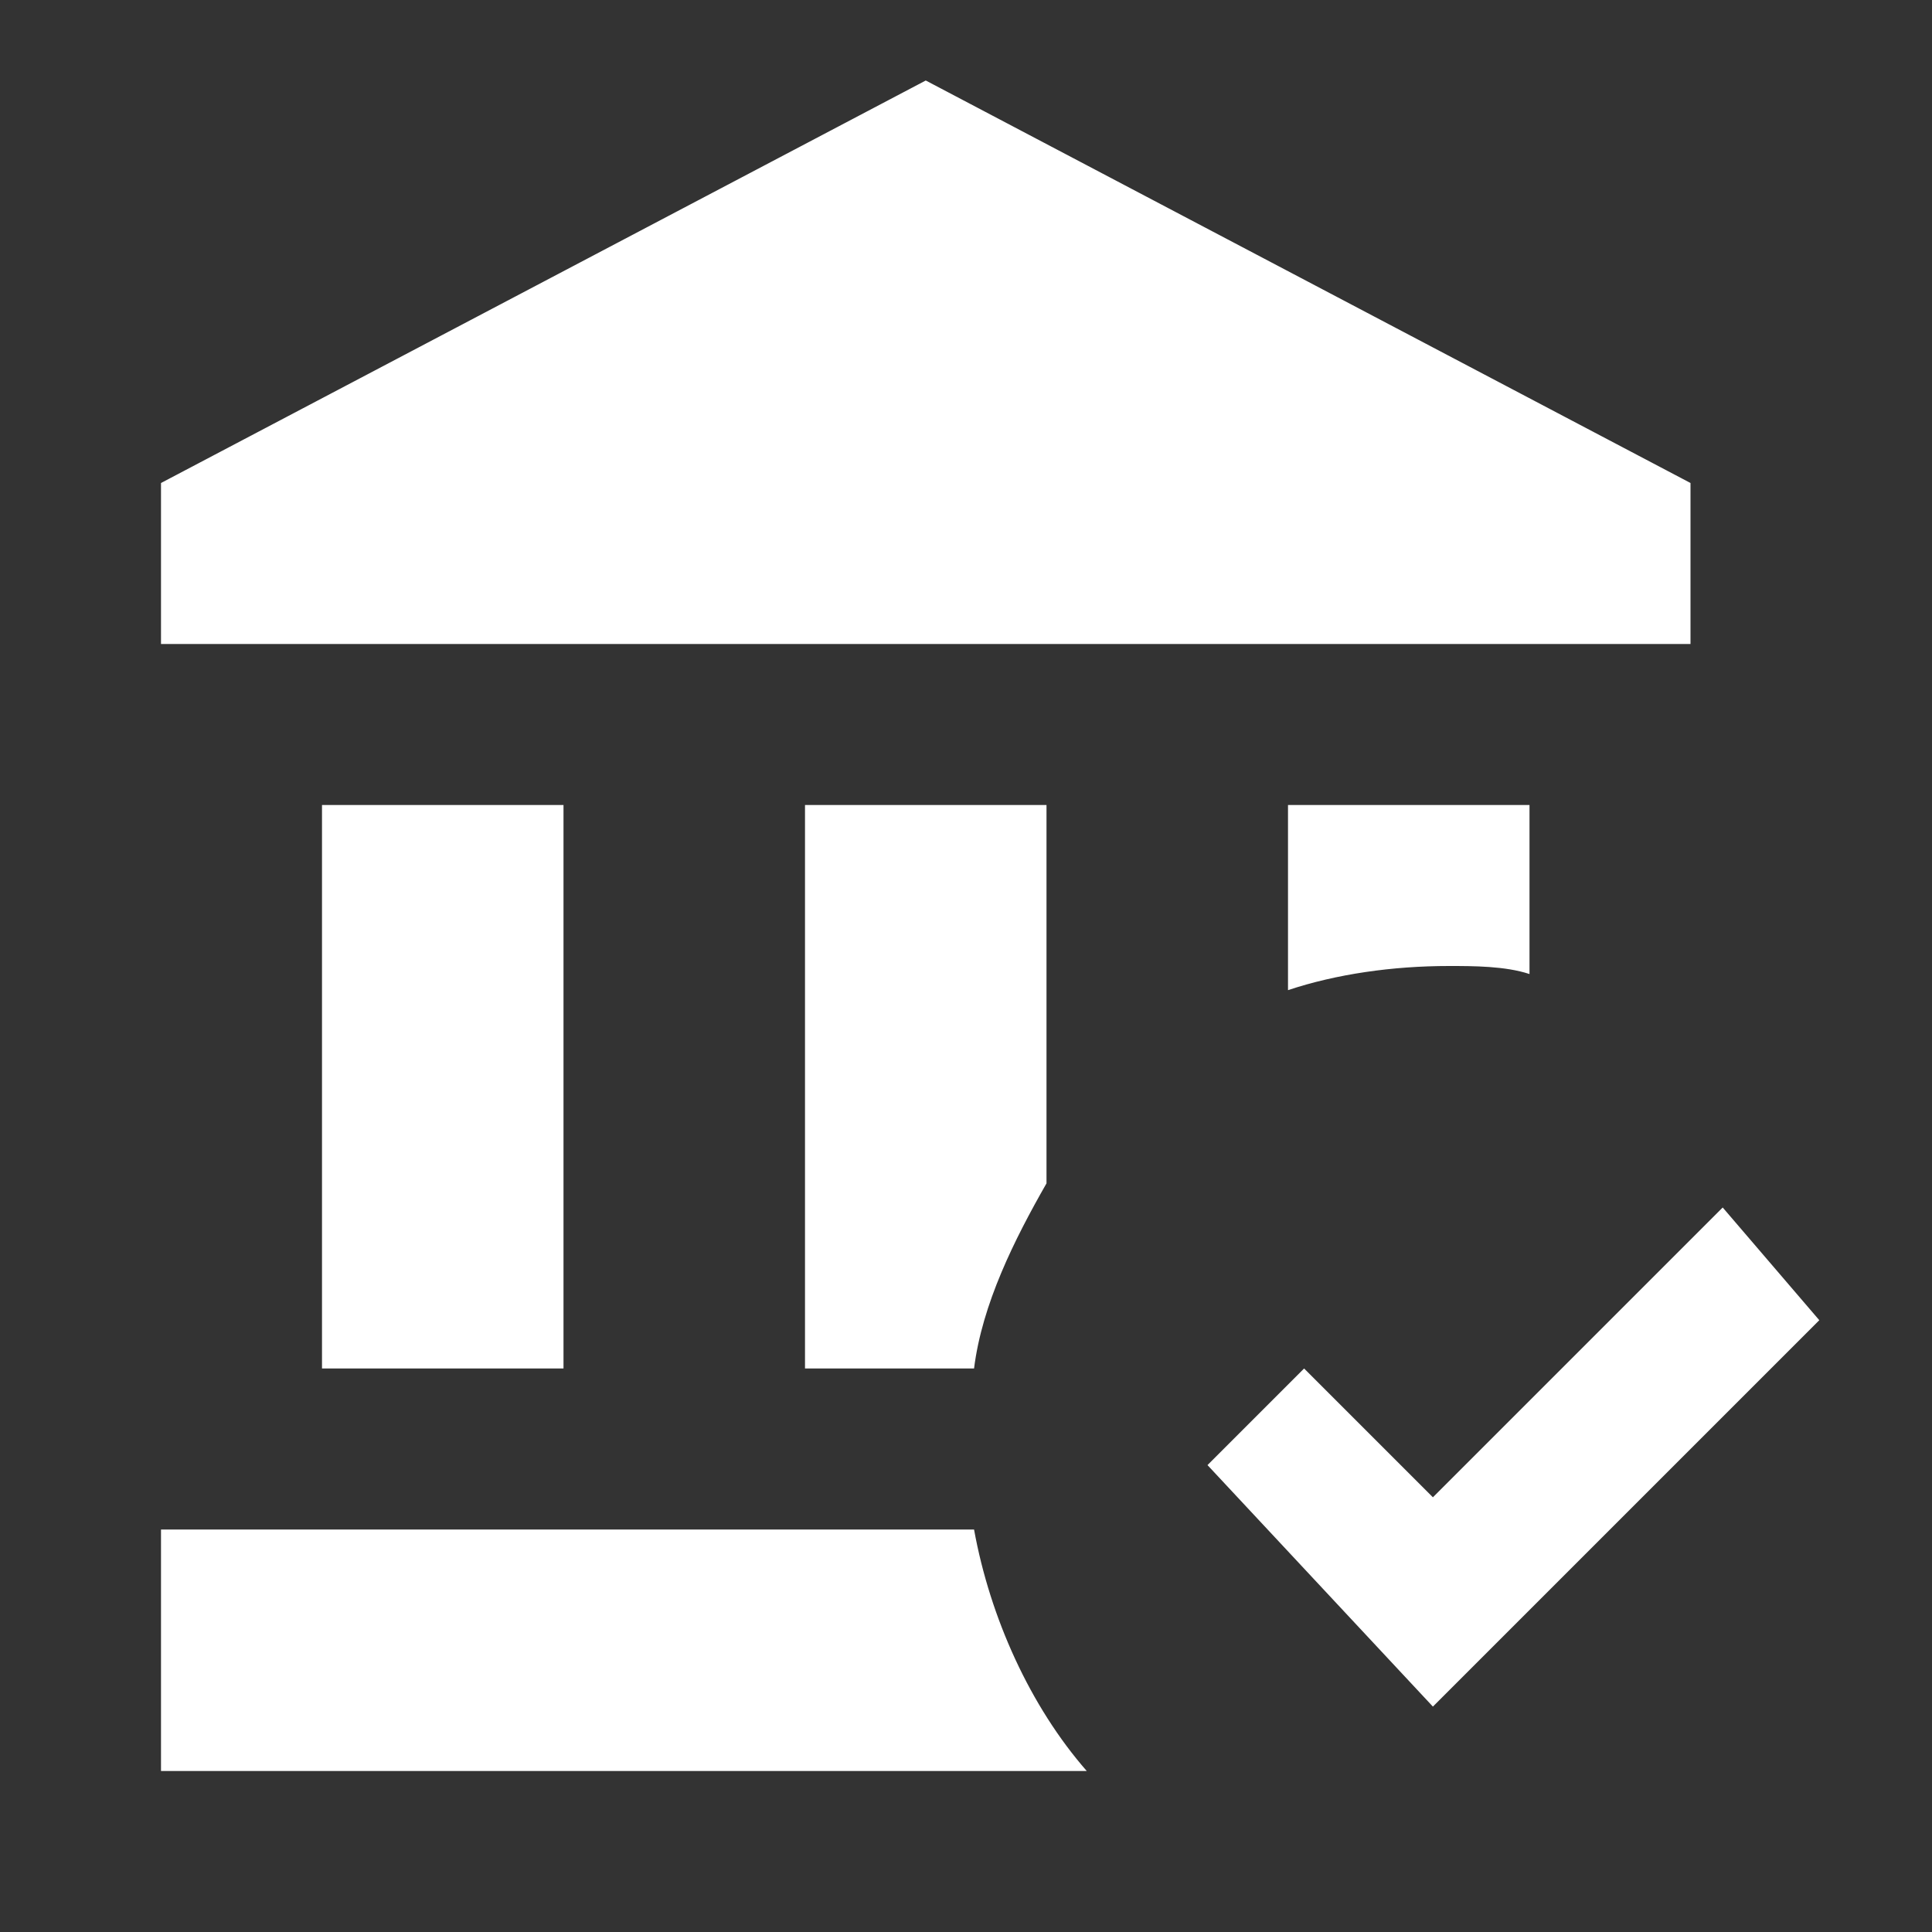 <svg width="48" height="48" viewBox="0 0 48 48" fill="none" xmlns="http://www.w3.org/2000/svg">
<rect x="0" y="0" width="48" height="48" fill="#333333" stroke="none"/>
<g id="mdi:bank-check">
<path id="Vector" d="M35.6 42.4L30 36.4L32.4 34L35.6 37.2L42.8 30L45.2 32.8L35.6 42.4ZM26 20H20V34H24.2C24.4 32.4 25.2 30.8 26 29.4V20ZM32 20V24.6C33.2 24.2 34.6 24 36 24C36.6 24 37.4 24 38 24.2V20H32ZM24.2 38H4V44H27C25.6 42.4 24.6 40.2 24.2 38ZM42 12L23 2L4 12V16H42V12ZM14 34V20H8V34H14Z" fill="white"/>
</g>
</svg>
